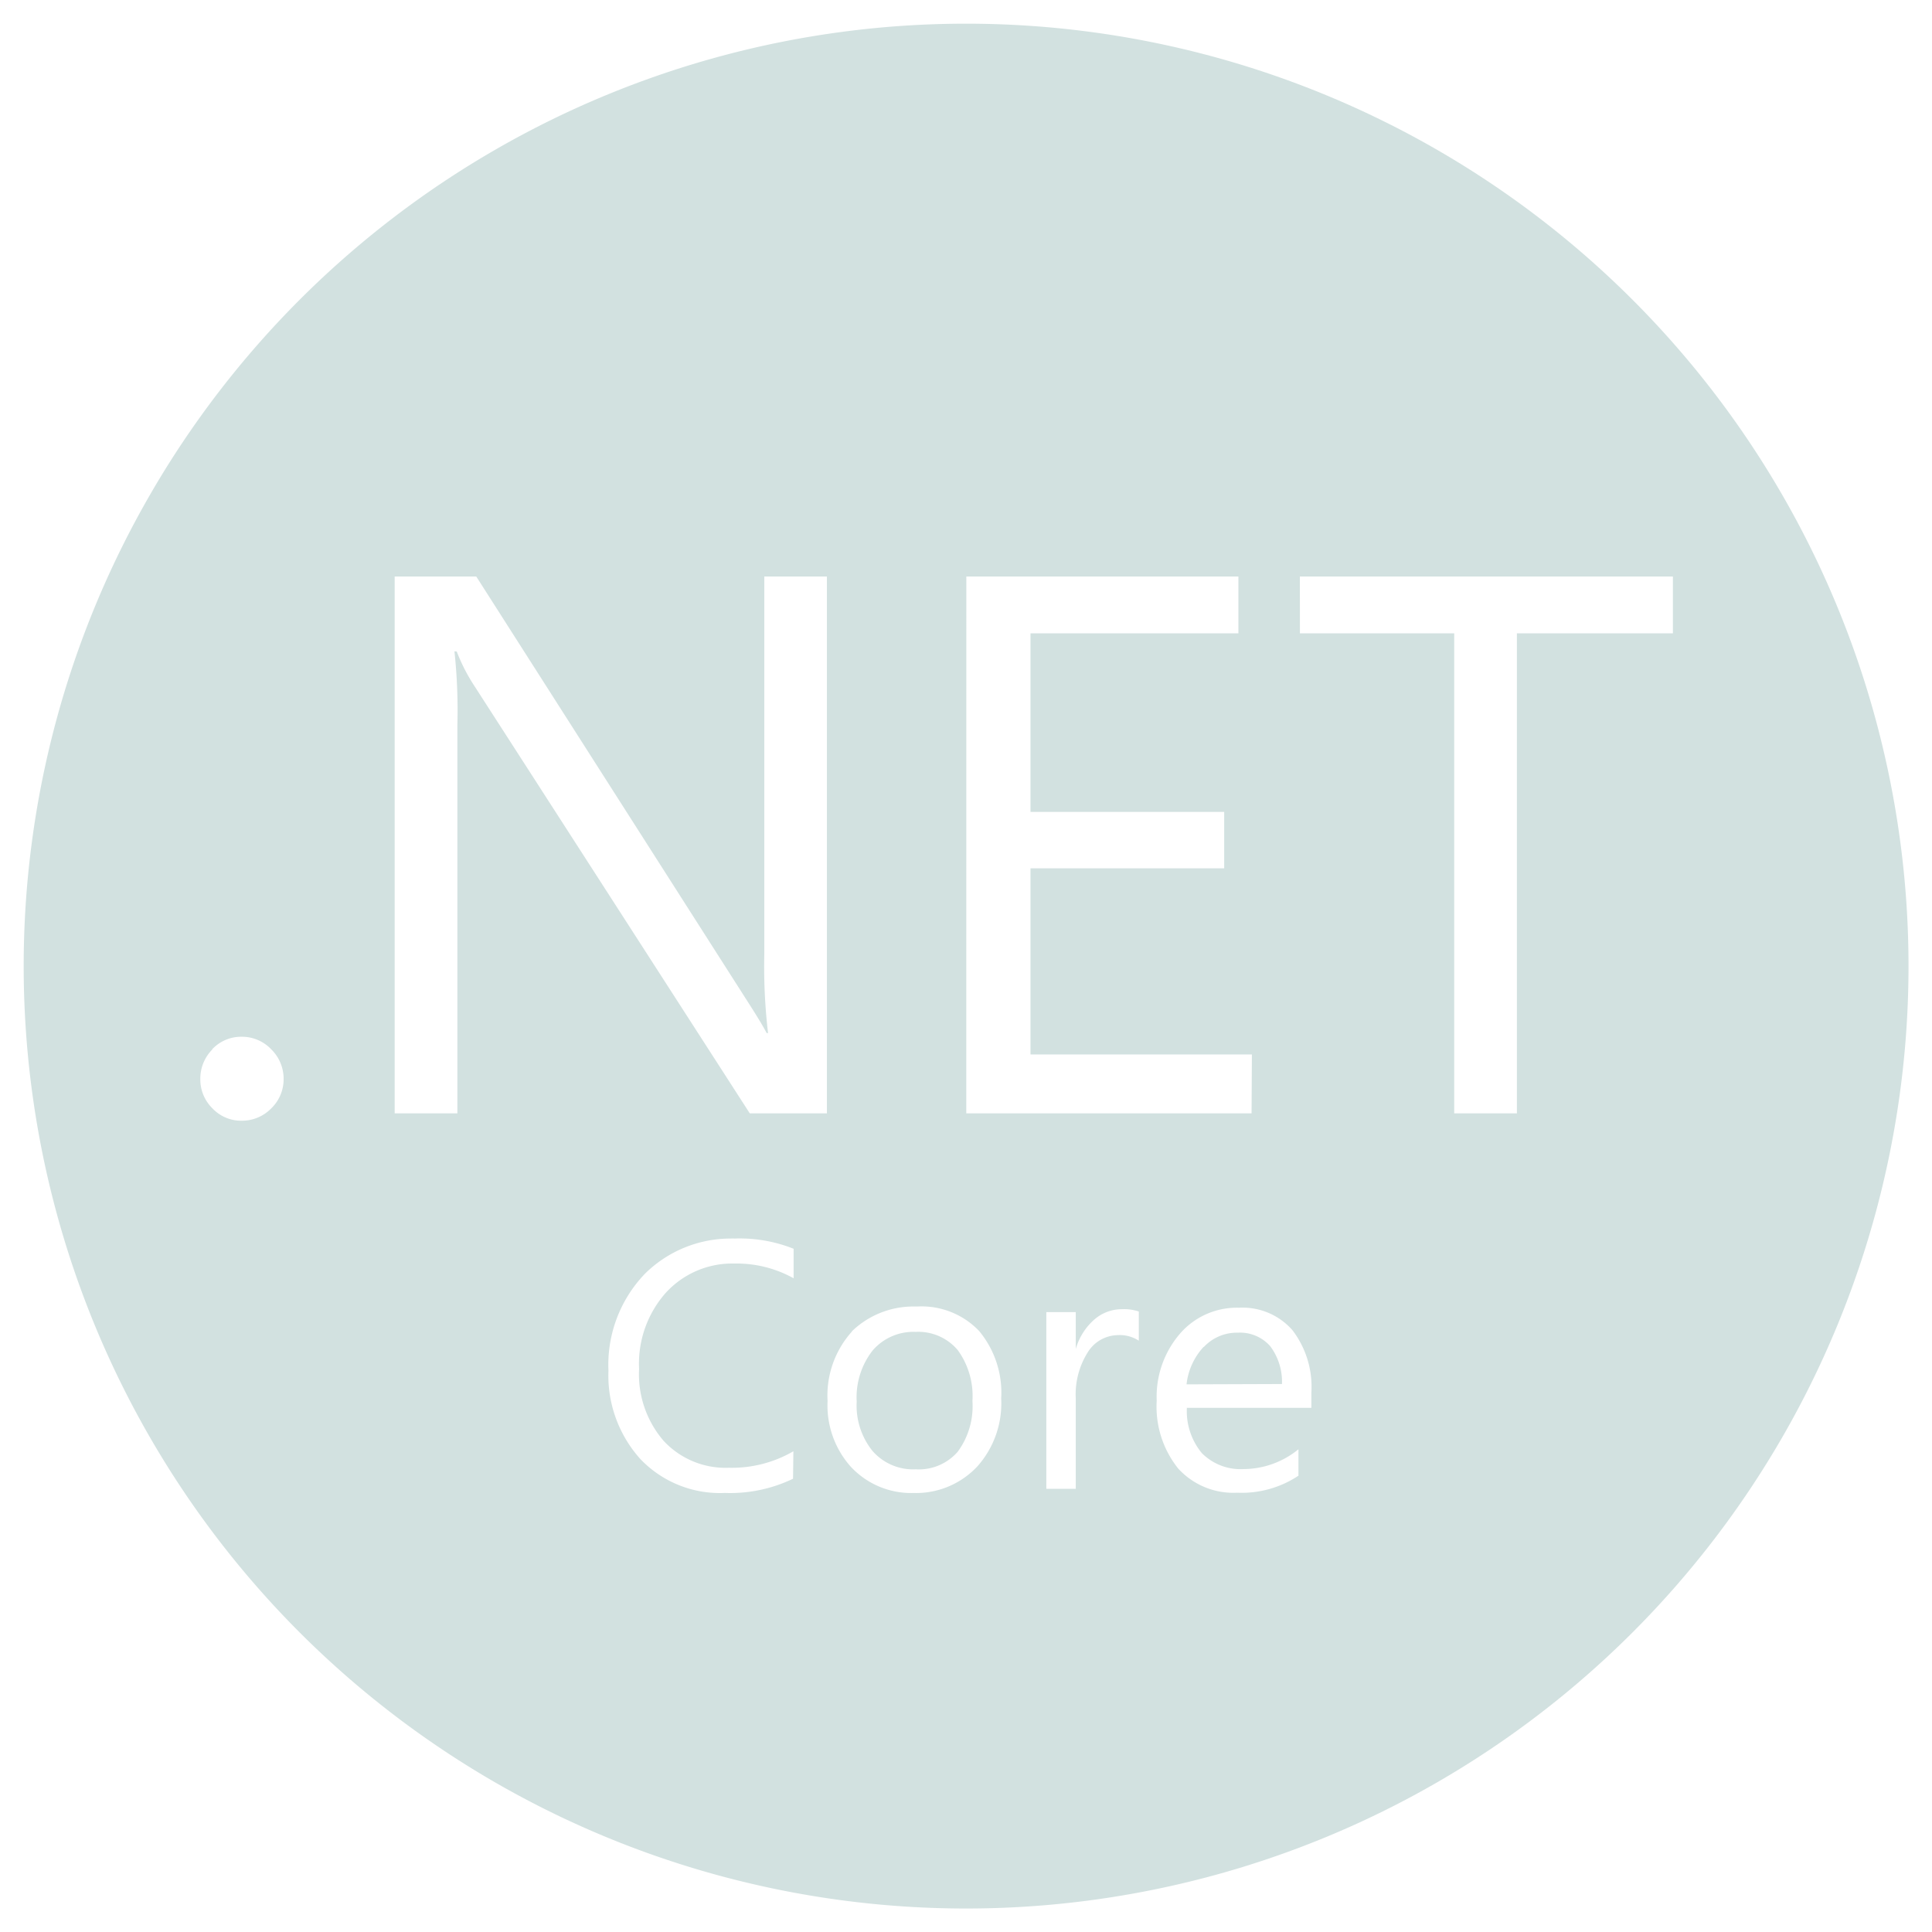<svg xmlns="http://www.w3.org/2000/svg" width="40.796" height="40.798" viewBox="0 0 40.796 40.798">
    <path fill="#d2e1e0" stroke="rgba(0,0,0,0)" stroke-miterlimit="10" d="M-6282-9415.1a19.9 19.9 0 0 1 19.9-19.9 19.9 19.9 0 0 1 19.9 19.9 19.9 19.9 0 0 1-19.9 19.9 19.9 19.9 0 0 1-19.9-19.9zm13.1 6.516a2.774 2.774 0 0 0-.752 2.027 2.637 2.637 0 0 0 .672 1.864 2.321 2.321 0 0 0 1.785.718 3.067 3.067 0 0 0 1.441-.3l.007-.58a2.584 2.584 0 0 1-1.363.348 1.781 1.781 0 0 1-1.374-.565 2.153 2.153 0 0 1-.521-1.524 2.255 2.255 0 0 1 .559-1.6 1.9 1.9 0 0 1 1.46-.623 2.471 2.471 0 0 1 1.244.311v-.623a3.07 3.07 0 0 0-1.244-.216.75.75 0 0 0-.081 0 2.571 2.571 0 0 0-1.833.762zm4.39 1.2a2.019 2.019 0 0 0-.515 1.467 1.941 1.941 0 0 0 .491 1.389 1.741 1.741 0 0 0 1.324.554 1.773 1.773 0 0 0 1.351-.565 2 2 0 0 0 .5-1.432 2.038 2.038 0 0 0-.466-1.424 1.678 1.678 0 0 0-1.3-.517h-.083a1.867 1.867 0 0 0-1.307.527zm9.428 3.049v-.562a1.849 1.849 0 0 1-1.156.418 1.153 1.153 0 0 1-.883-.336 1.388 1.388 0 0 1-.317-.957h2.629v-.322a1.97 1.97 0 0 0-.4-1.318 1.4 1.4 0 0 0-1.132-.474 1.587 1.587 0 0 0-1.243.548 2.039 2.039 0 0 0-.491 1.417 2.087 2.087 0 0 0 .454 1.431 1.577 1.577 0 0 0 1.244.51 2.165 2.165 0 0 0 1.29-.356zm-5.324.273h.622v-1.905a1.666 1.666 0 0 1 .255-.981.758.758 0 0 1 .622-.359.738.738 0 0 1 .454.117v-.616a.969.969 0 0 0-.354-.049.884.884 0 0 0-.585.218 1.3 1.3 0 0 0-.392.622v-.778h-.622zm-17.609-9.279a.871.871 0 0 0-.255.624.853.853 0 0 0 .255.62.832.832 0 0 0 .622.262.862.862 0 0 0 .622-.262.854.854 0 0 0 .26-.62.869.869 0 0 0-.26-.624.851.851 0 0 0-.622-.267h-.012a.837.837 0 0 0-.616.266zm22.964-8.785h3.258v10.135h1.324v-10.135h3.294v-1.2h-7.877zm-7.045 10.135h6.024l.007-1.243h-4.675v-3.931h4.09v-1.191h-4.09v-3.77h4.39v-1.2h-5.745zm-10.759-9.751a3.757 3.757 0 0 0 .361.709l5.826 9.042h1.629v-11.335h-1.322v7.972a11.964 11.964 0 0 0 .079 1.667h-.03c-.07-.137-.225-.392-.461-.758l-5.67-8.881h-1.723v11.335h1.324v-8.2a11.649 11.649 0 0 0-.062-1.556zm9.689 17.268a1.138 1.138 0 0 1-.907-.384 1.527 1.527 0 0 1-.337-1.046 1.606 1.606 0 0 1 .337-1.08 1.135 1.135 0 0 1 .907-.392 1.09 1.09 0 0 1 .89.385 1.65 1.65 0 0 1 .31 1.074 1.625 1.625 0 0 1-.31 1.071 1.089 1.089 0 0 1-.822.374.53.53 0 0 1-.073-.004zm6.088-2.585a.952.952 0 0 1 .715-.3.849.849 0 0 1 .684.284 1.25 1.25 0 0 1 .249.8l-2.015.007a1.386 1.386 0 0 1 .362-.793z" transform="translate(6282.5 9435.5)"/>
</svg>
